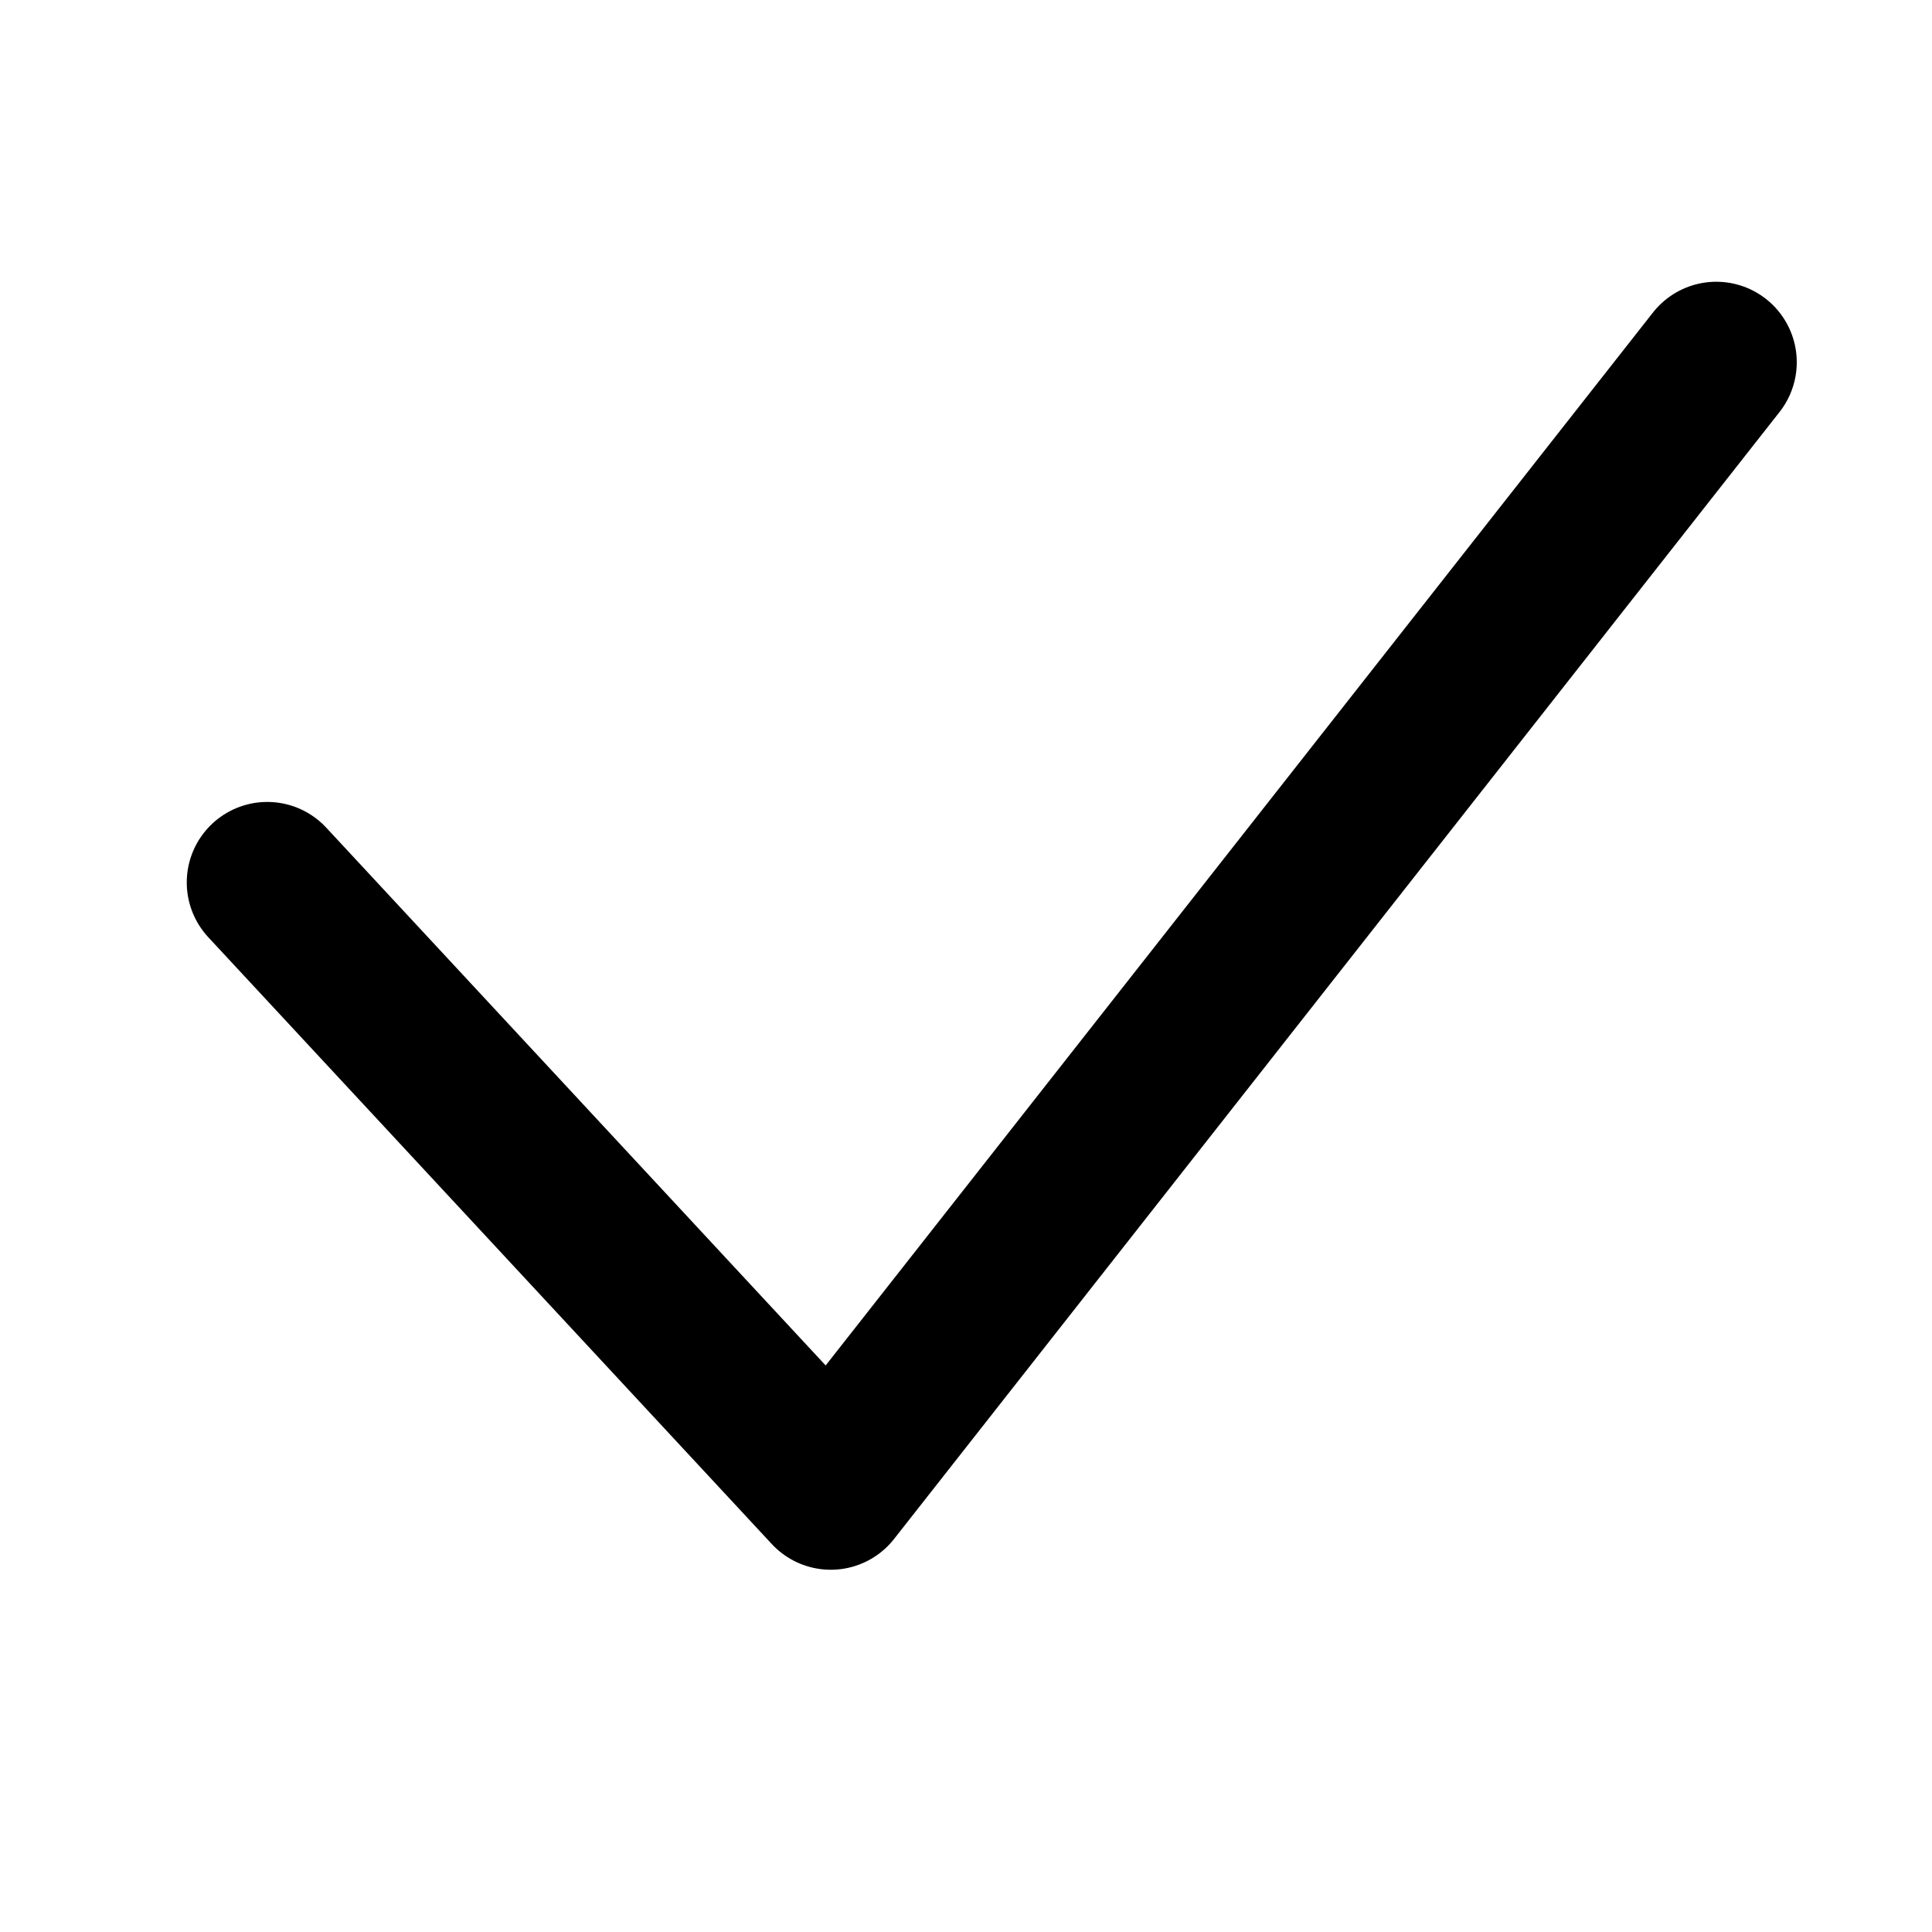 <svg width="12" height="12" viewBox="0 0 12 12" fill="none" xmlns="http://www.w3.org/2000/svg">
<path d="M1.66 5.481L5.16 9.25L10.66 2.25" stroke="black" stroke-linecap="round" stroke-linejoin="round"/>
</svg>
